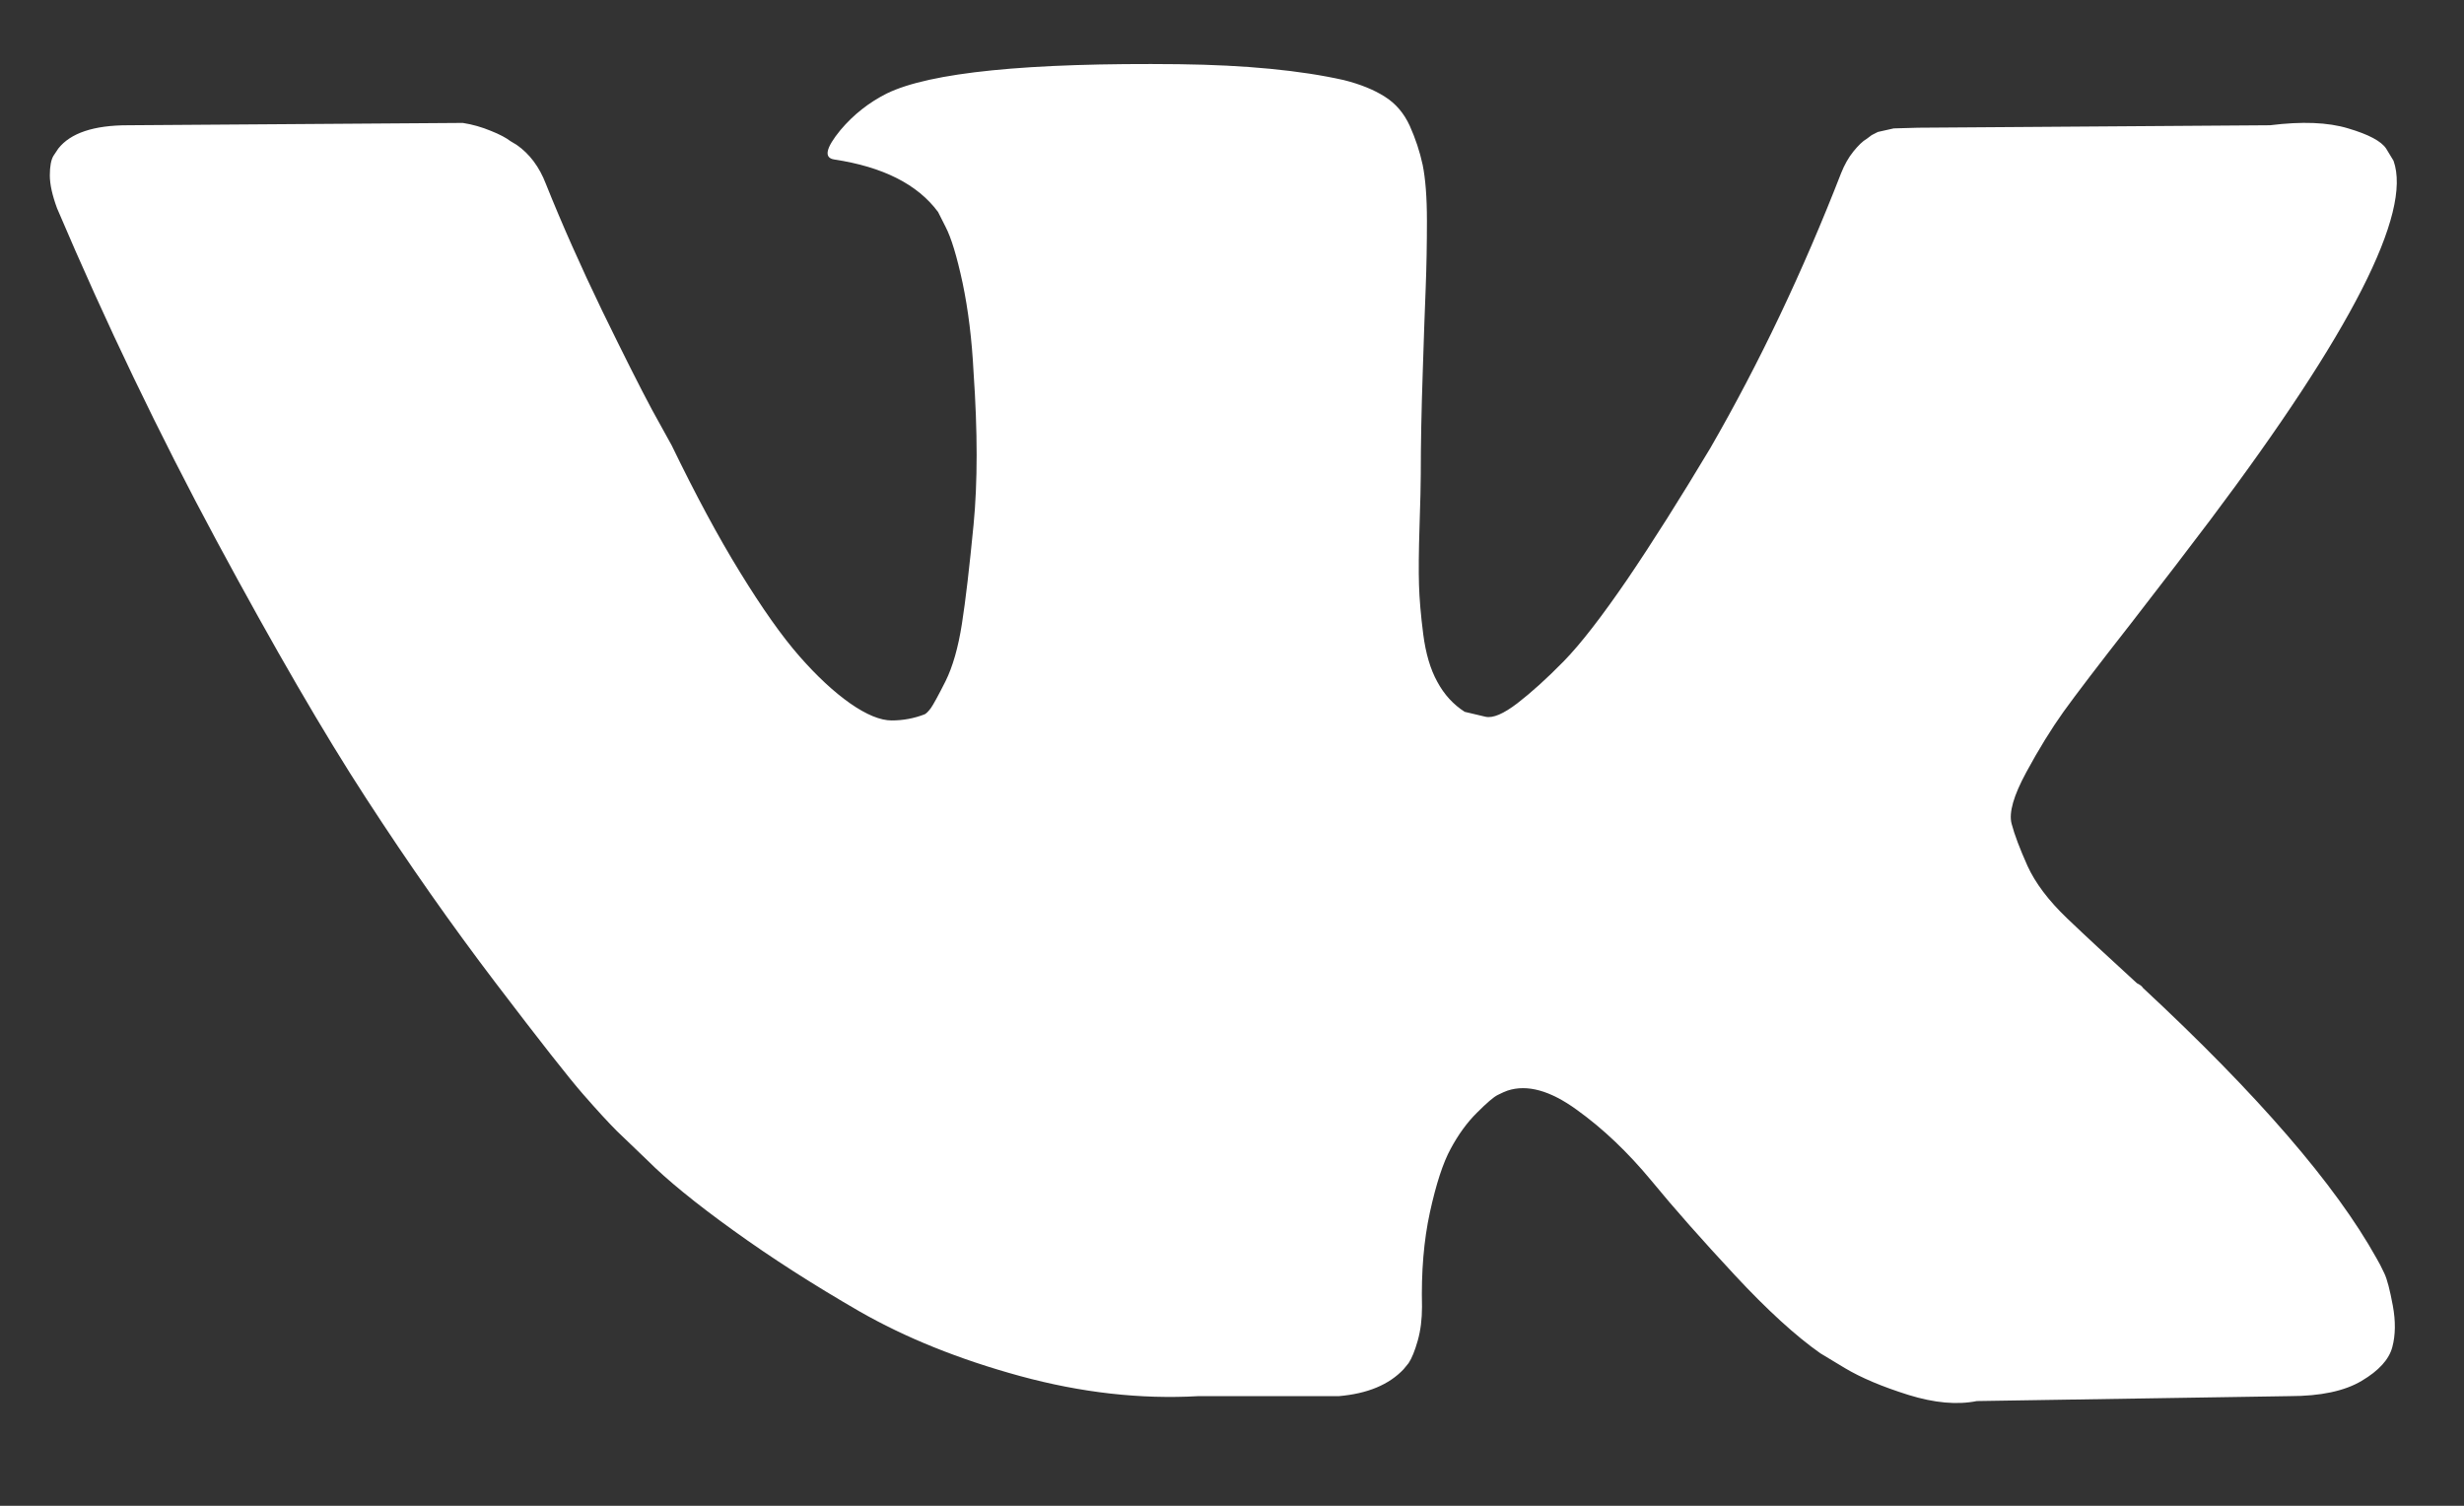 <?xml version="1.0" encoding="UTF-8"?> <svg xmlns="http://www.w3.org/2000/svg" width="18" height="11" viewBox="0 0 18 11" fill="none"><rect x="0" y="0" width="18" height="11" fill="#333333" stroke="none"/><path d="M17.485 1.174C17.622 1.555 17.175 2.43 16.146 3.799C16.003 3.989 15.809 4.242 15.565 4.557C15.327 4.861 15.164 5.075 15.074 5.2C14.985 5.325 14.894 5.472 14.802 5.642C14.71 5.812 14.674 5.936 14.695 6.017C14.716 6.097 14.755 6.2 14.811 6.325C14.868 6.45 14.964 6.578 15.101 6.709C15.238 6.84 15.408 6.997 15.61 7.182C15.634 7.194 15.649 7.206 15.655 7.217C16.494 7.997 17.062 8.655 17.36 9.19C17.378 9.22 17.397 9.257 17.418 9.302C17.439 9.346 17.459 9.425 17.48 9.538C17.501 9.651 17.5 9.753 17.476 9.842C17.452 9.931 17.378 10.013 17.253 10.087C17.128 10.162 16.952 10.199 16.726 10.199L14.441 10.235C14.298 10.264 14.131 10.249 13.941 10.19C13.75 10.13 13.596 10.065 13.477 9.994L13.298 9.886C13.12 9.761 12.911 9.571 12.673 9.315C12.435 9.059 12.231 8.829 12.062 8.623C11.892 8.418 11.711 8.245 11.517 8.106C11.324 7.966 11.156 7.92 11.013 7.967C10.995 7.973 10.971 7.984 10.941 7.999C10.912 8.013 10.861 8.057 10.79 8.128C10.718 8.199 10.654 8.287 10.598 8.391C10.541 8.495 10.491 8.65 10.446 8.855C10.401 9.061 10.382 9.291 10.388 9.547C10.388 9.637 10.378 9.718 10.357 9.793C10.336 9.867 10.314 9.922 10.29 9.958L10.254 10.002C10.147 10.116 9.989 10.181 9.781 10.199H8.755C8.332 10.223 7.898 10.174 7.451 10.052C7.005 9.93 6.614 9.772 6.277 9.579C5.941 9.385 5.635 9.189 5.358 8.989C5.081 8.79 4.872 8.619 4.729 8.476L4.506 8.262C4.446 8.202 4.364 8.113 4.26 7.994C4.156 7.875 3.943 7.604 3.622 7.182C3.3 6.759 2.985 6.31 2.676 5.834C2.366 5.358 2.002 4.73 1.582 3.95C1.163 3.171 0.774 2.361 0.417 1.522C0.382 1.427 0.364 1.347 0.364 1.281C0.364 1.216 0.373 1.168 0.39 1.139L0.426 1.085C0.515 0.972 0.685 0.915 0.935 0.915L3.381 0.898C3.452 0.909 3.521 0.929 3.586 0.956C3.652 0.982 3.699 1.008 3.729 1.031L3.774 1.058C3.869 1.124 3.94 1.219 3.988 1.344C4.107 1.641 4.244 1.949 4.398 2.268C4.553 2.586 4.675 2.829 4.764 2.995L4.907 3.254C5.08 3.611 5.246 3.921 5.407 4.182C5.568 4.444 5.712 4.648 5.84 4.794C5.968 4.94 6.091 5.054 6.21 5.138C6.329 5.221 6.431 5.263 6.514 5.263C6.597 5.263 6.678 5.248 6.755 5.218C6.767 5.212 6.782 5.197 6.8 5.173C6.817 5.149 6.853 5.084 6.907 4.977C6.96 4.87 7 4.73 7.027 4.557C7.054 4.385 7.082 4.144 7.112 3.834C7.142 3.525 7.142 3.153 7.112 2.719C7.1 2.48 7.073 2.263 7.032 2.067C6.99 1.871 6.948 1.734 6.907 1.656L6.853 1.549C6.704 1.347 6.451 1.219 6.094 1.165C6.017 1.153 6.032 1.082 6.139 0.951C6.234 0.838 6.347 0.749 6.478 0.683C6.794 0.529 7.505 0.457 8.612 0.469C9.1 0.475 9.501 0.514 9.817 0.585C9.936 0.615 10.036 0.655 10.116 0.706C10.196 0.756 10.257 0.828 10.299 0.92C10.34 1.012 10.372 1.107 10.393 1.205C10.413 1.304 10.424 1.439 10.424 1.612C10.424 1.784 10.421 1.948 10.415 2.103C10.409 2.257 10.401 2.467 10.393 2.732C10.384 2.997 10.379 3.242 10.379 3.468C10.379 3.534 10.376 3.659 10.37 3.843C10.364 4.028 10.363 4.171 10.366 4.272C10.369 4.373 10.379 4.493 10.397 4.633C10.415 4.773 10.449 4.889 10.5 4.981C10.55 5.074 10.617 5.147 10.7 5.2C10.748 5.212 10.799 5.224 10.852 5.236C10.906 5.248 10.983 5.215 11.084 5.138C11.185 5.06 11.299 4.958 11.424 4.83C11.549 4.702 11.703 4.502 11.888 4.232C12.072 3.961 12.274 3.641 12.495 3.272C12.852 2.653 13.17 1.984 13.45 1.264C13.474 1.204 13.503 1.152 13.539 1.107C13.575 1.063 13.607 1.031 13.637 1.014L13.673 0.987L13.718 0.964L13.834 0.938L14.012 0.933L16.583 0.915C16.815 0.886 17.006 0.893 17.154 0.938C17.303 0.982 17.395 1.031 17.431 1.085L17.485 1.174Z" fill="white"></path></svg> 